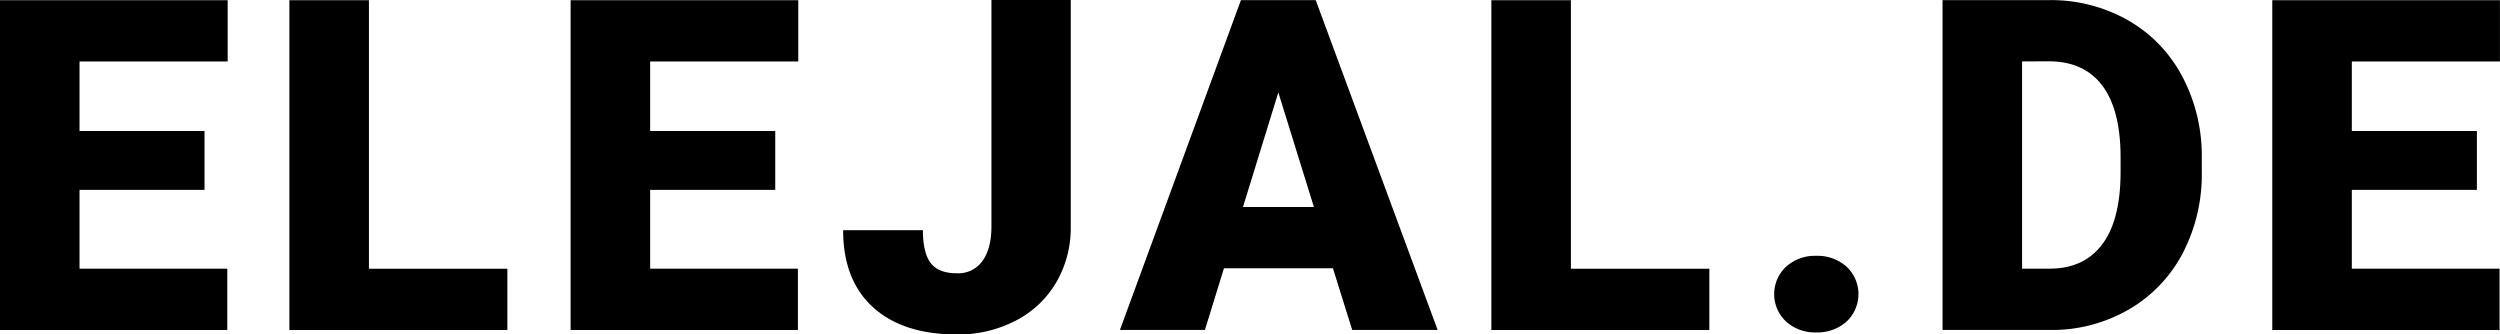 <?xml version="1.0" encoding="UTF-8"?>
<svg xmlns="http://www.w3.org/2000/svg" id="Layer_1" data-name="Layer 1" viewBox="0 0 856.53 114.59">
  <title>elejalde-web2</title>
  <path d="M146,523.56H103.18v27H153.8v21H75.93v-113h78v21H103.18v23.83H146Z" transform="translate(-75.93 -458.5)"></path>
  <path d="M202.33,550.57h47.43v21H175.08v-113h27.25Z" transform="translate(-75.93 -458.5)"></path>
  <path d="M341.54,523.56H298.68v27H349.3v21H271.43v-113h78v21H298.68v23.83h42.86Z" transform="translate(-75.93 -458.5)"></path>
  <path d="M415.61,458.5h27.17v77.56a37.06,37.06,0,0,1-5,19.25,34.15,34.15,0,0,1-14,13.12,42.65,42.65,0,0,1-20,4.66q-18.48,0-28.73-9.32t-10.25-26.39h27.33q0,7.75,2.68,11.25t9,3.5a10.14,10.14,0,0,0,8.73-4.23q3.06-4.23,3.07-11.84Z" transform="translate(-75.93 -458.5)"></path>
  <path d="M532.61,550.42H495.27l-6.52,21.12H459.63l41.46-113h25.62l41.77,113H539.21Zm-30.82-21h24.3L513.9,490.17Z" transform="translate(-75.93 -458.5)"></path>
  <path d="M614.14,550.57h47.43v21H586.89v-113h27.25Z" transform="translate(-75.93 -458.5)"></path>
  <path d="M698.22,546.15a14.91,14.91,0,0,1,10.33,3.69,12.87,12.87,0,0,1,0,18.86,14.91,14.91,0,0,1-10.33,3.69,14.74,14.74,0,0,1-10.36-3.73,12.85,12.85,0,0,1,0-18.78A14.74,14.74,0,0,1,698.22,546.15Z" transform="translate(-75.93 -458.5)"></path>
  <path d="M741.47,571.54v-113h36.41a53.54,53.54,0,0,1,26.94,6.79,47.78,47.78,0,0,1,18.68,19.18,57.91,57.91,0,0,1,6.79,27.75v5.2a58.3,58.3,0,0,1-6.56,27.84,48,48,0,0,1-18.48,19.25,52.41,52.41,0,0,1-26.59,7Zm27.25-92v71h9.47q11.73,0,18-8.34t6.28-24.81v-4.89q0-16.38-6.28-24.69t-18.33-8.3Z" transform="translate(-75.93 -458.5)"></path>
  <path d="M924.54,523.56H881.69v27h50.62v21H854.44v-113h78v21H881.69v23.83h42.85Z" transform="translate(-75.93 -458.5)"></path>
</svg>

